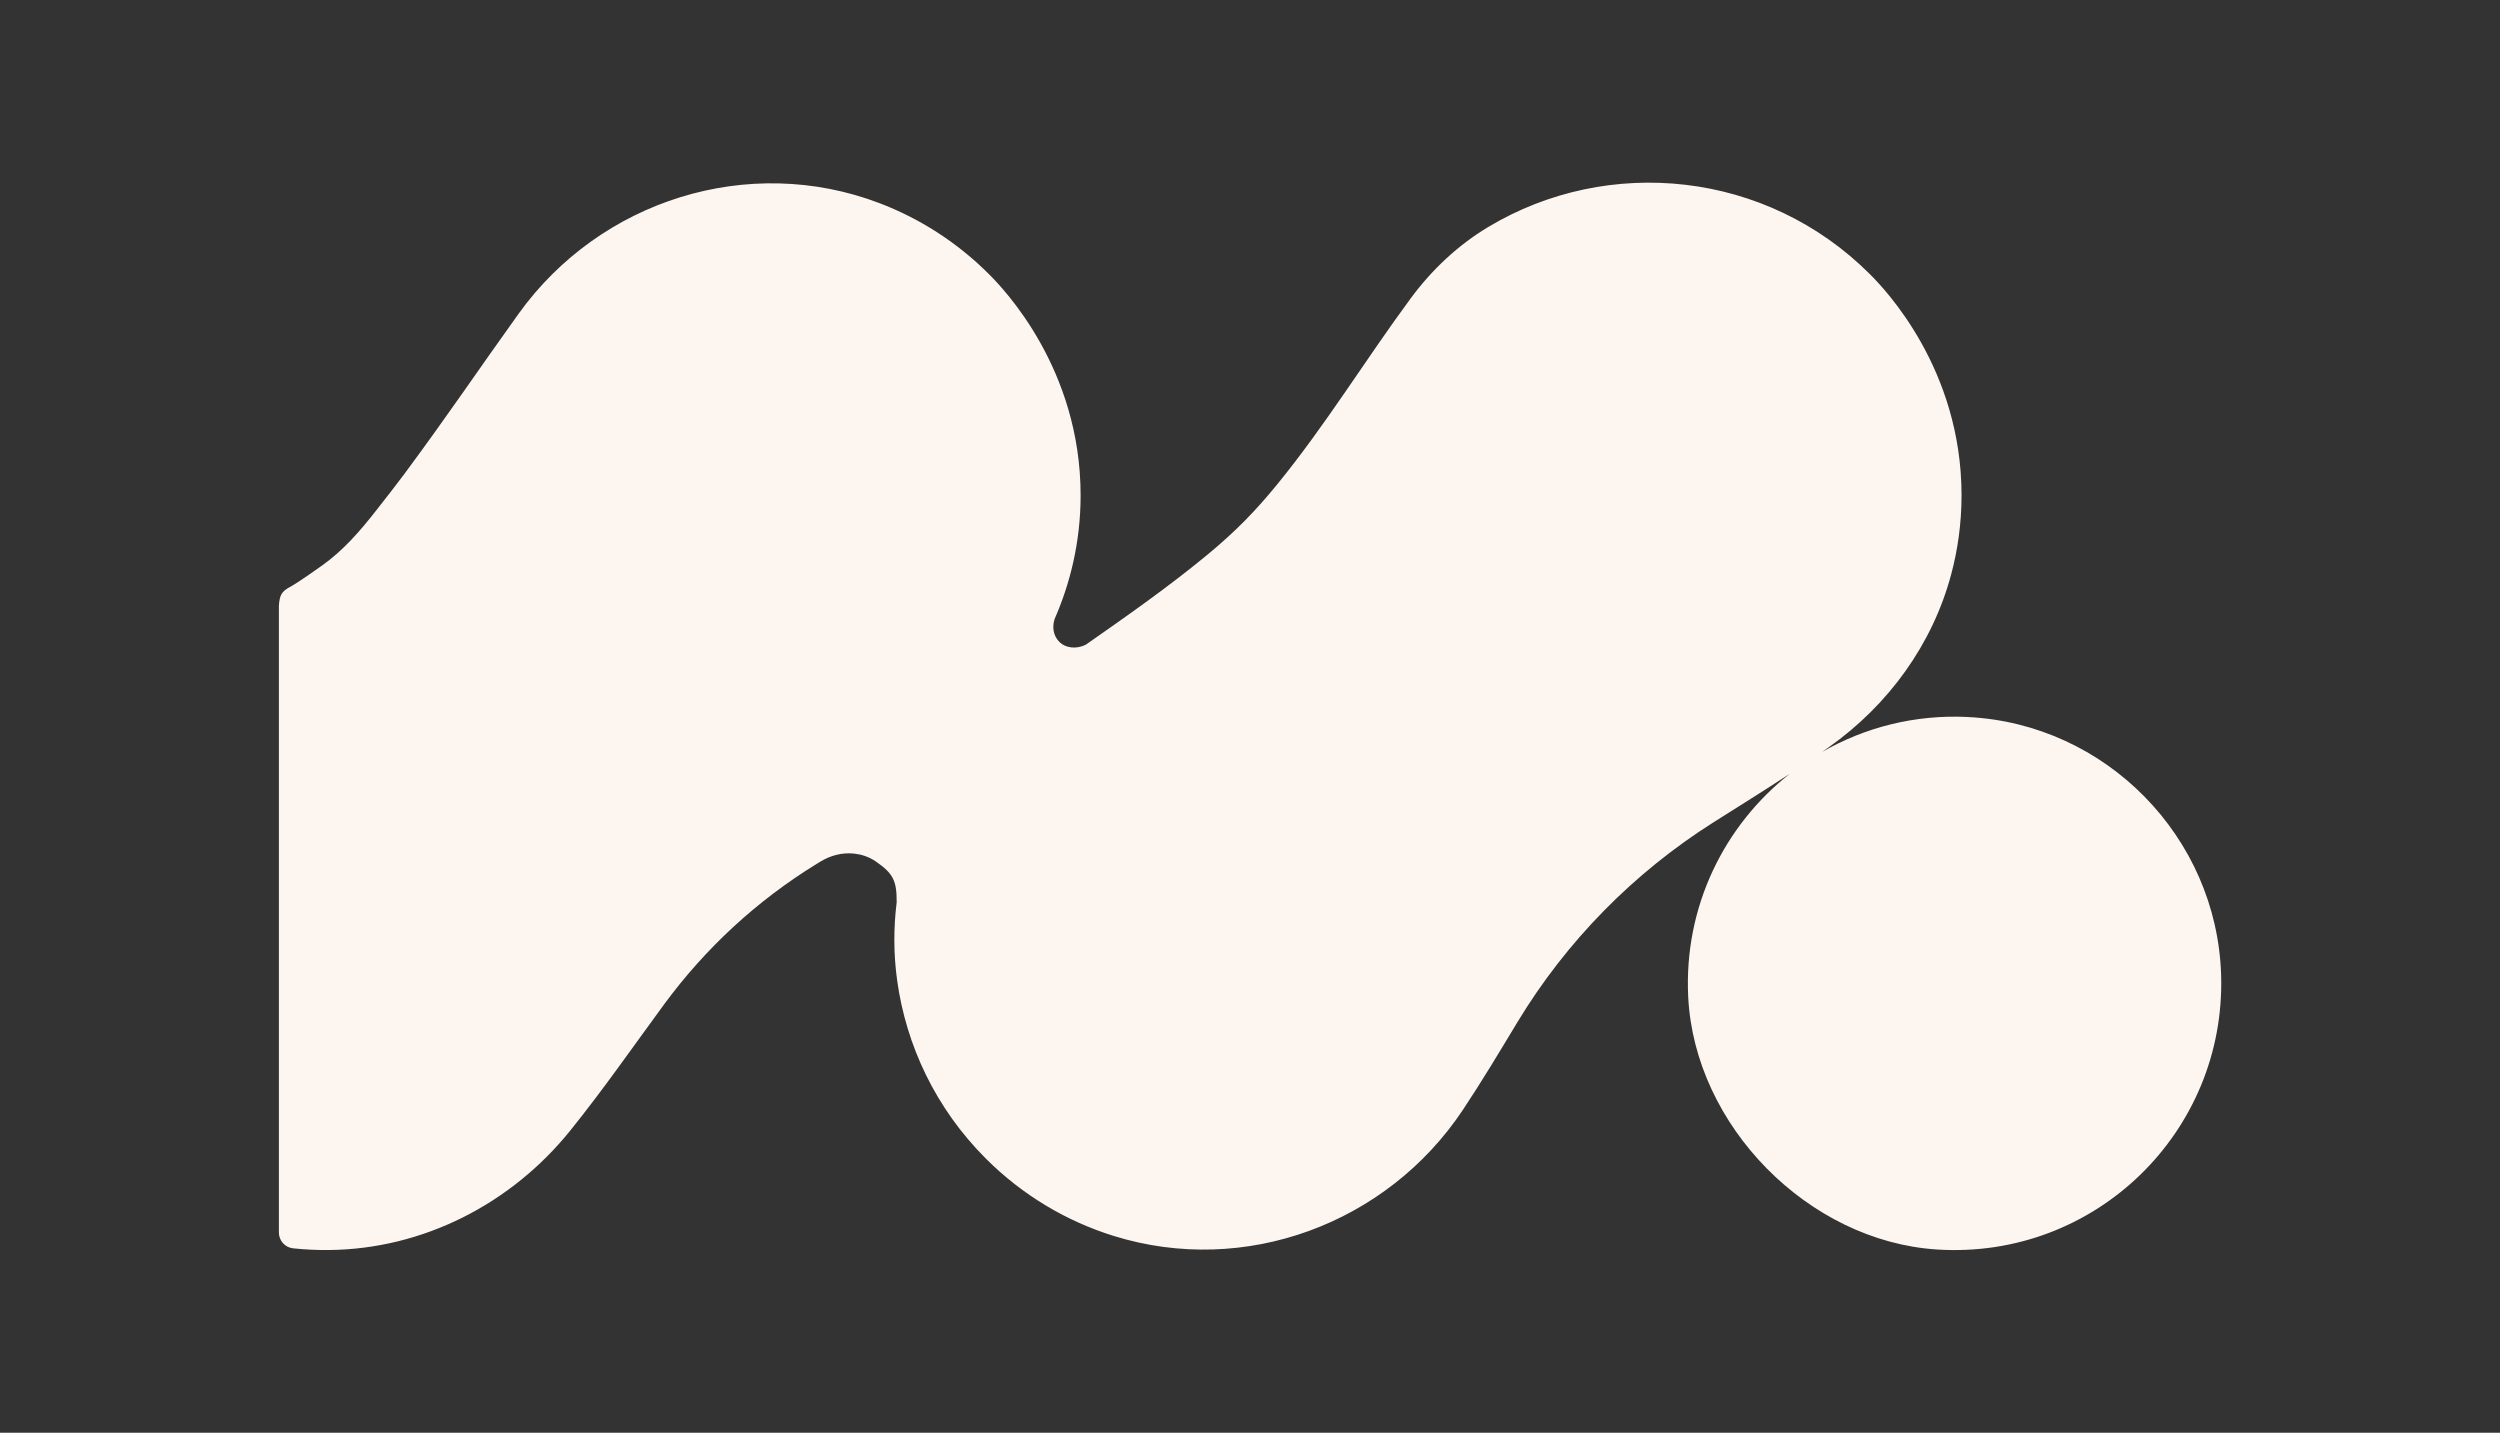 <?xml version="1.0" encoding="UTF-8"?>
<svg id="Layer_1" data-name="Layer 1" xmlns="http://www.w3.org/2000/svg" viewBox="0 0 622.75 356.89">
  <rect x="0" y="0" width="622.75" height="356.89" fill="#333333" stroke="none"/>
  <defs>
    <style>
      .cls-1 {
        fill: #fcf5f0;
      }
    </style>
  </defs>
  <path class="cls-1" d="M490.14,178.6c-13.25-.64-25.68,2.63-36.28,8.72.58-.41,1.16-.81,1.74-1.22,14.79-10.46,25.8-25.59,30.46-43.1,1.57-5.9,2.56-12.46,2.56-19.62,0-31.52-19.14-51.4-22.81-55.07-25.78-25.78-65.14-29.71-95.07-11.78-7.56,4.53-14.05,10.64-19.29,17.73-11.3,15.3-21.25,31.64-33.28,46.37-5.31,6.5-10.13,11.53-17.43,17.57-9.67,7.99-19.96,15.19-30.25,22.38,0,0,0,0,0,0-2.39,1.22-5.19.88-6.78-.87-1.31-1.44-1.68-3.54-.98-5.58h0c3.66-8.38,6.45-18.71,6.45-30.75,0-31.52-19.14-51.4-22.81-55.07-8.03-8.03-17.38-13.94-27.35-17.73-32.58-12.38-69.52-.73-89.85,27.59-10.16,14.15-17.27,24.8-28.45,39.9-2,2.7-4.35,5.66-6.82,8.84-4.18,5.37-8.43,10.24-13.69,13.97-4.98,3.54-7.18,4.92-8.22,5.47-.28.15-1.54.84-2,1.91-.52,1.18-.52,2.73-.52,2.92v155.84c0,2.02,1.53,3.73,3.55,3.94,2.96.31,5.93.45,8.9.42,23.47-.22,45.44-11.5,60.15-29.78,8.25-10.25,15.63-20.89,23.34-31.39,10.28-13.99,23.14-25.87,37.93-34.96l.99-.61c2.53-1.55,5.49-2.33,8.44-2.01,1.73.19,3.62.74,5.42,1.98,4.38,3.01,5.19,4.88,5.17,10.16h0c-.79,6.35-.79,12.86.11,19.38,2.23,16.25,9.59,31.93,22.08,44.43h0c9.23,9.23,20.21,15.66,31.87,19.29,32.59,10.14,68.04-2.97,86.96-31.37,4.73-7.1,9.16-14.51,13.62-21.9,12.2-20.17,28.95-37.19,48.87-49.79,6.33-4,12.71-7.96,18.96-12.06-16.26,12.8-26.41,33.02-25.3,55.56,1.58,32.1,29.9,60.88,61.97,62.94,39.37,2.53,71.97-29.27,70.78-68.36-1.05-34.41-28.74-62.62-63.13-64.28Z"/>
</svg>